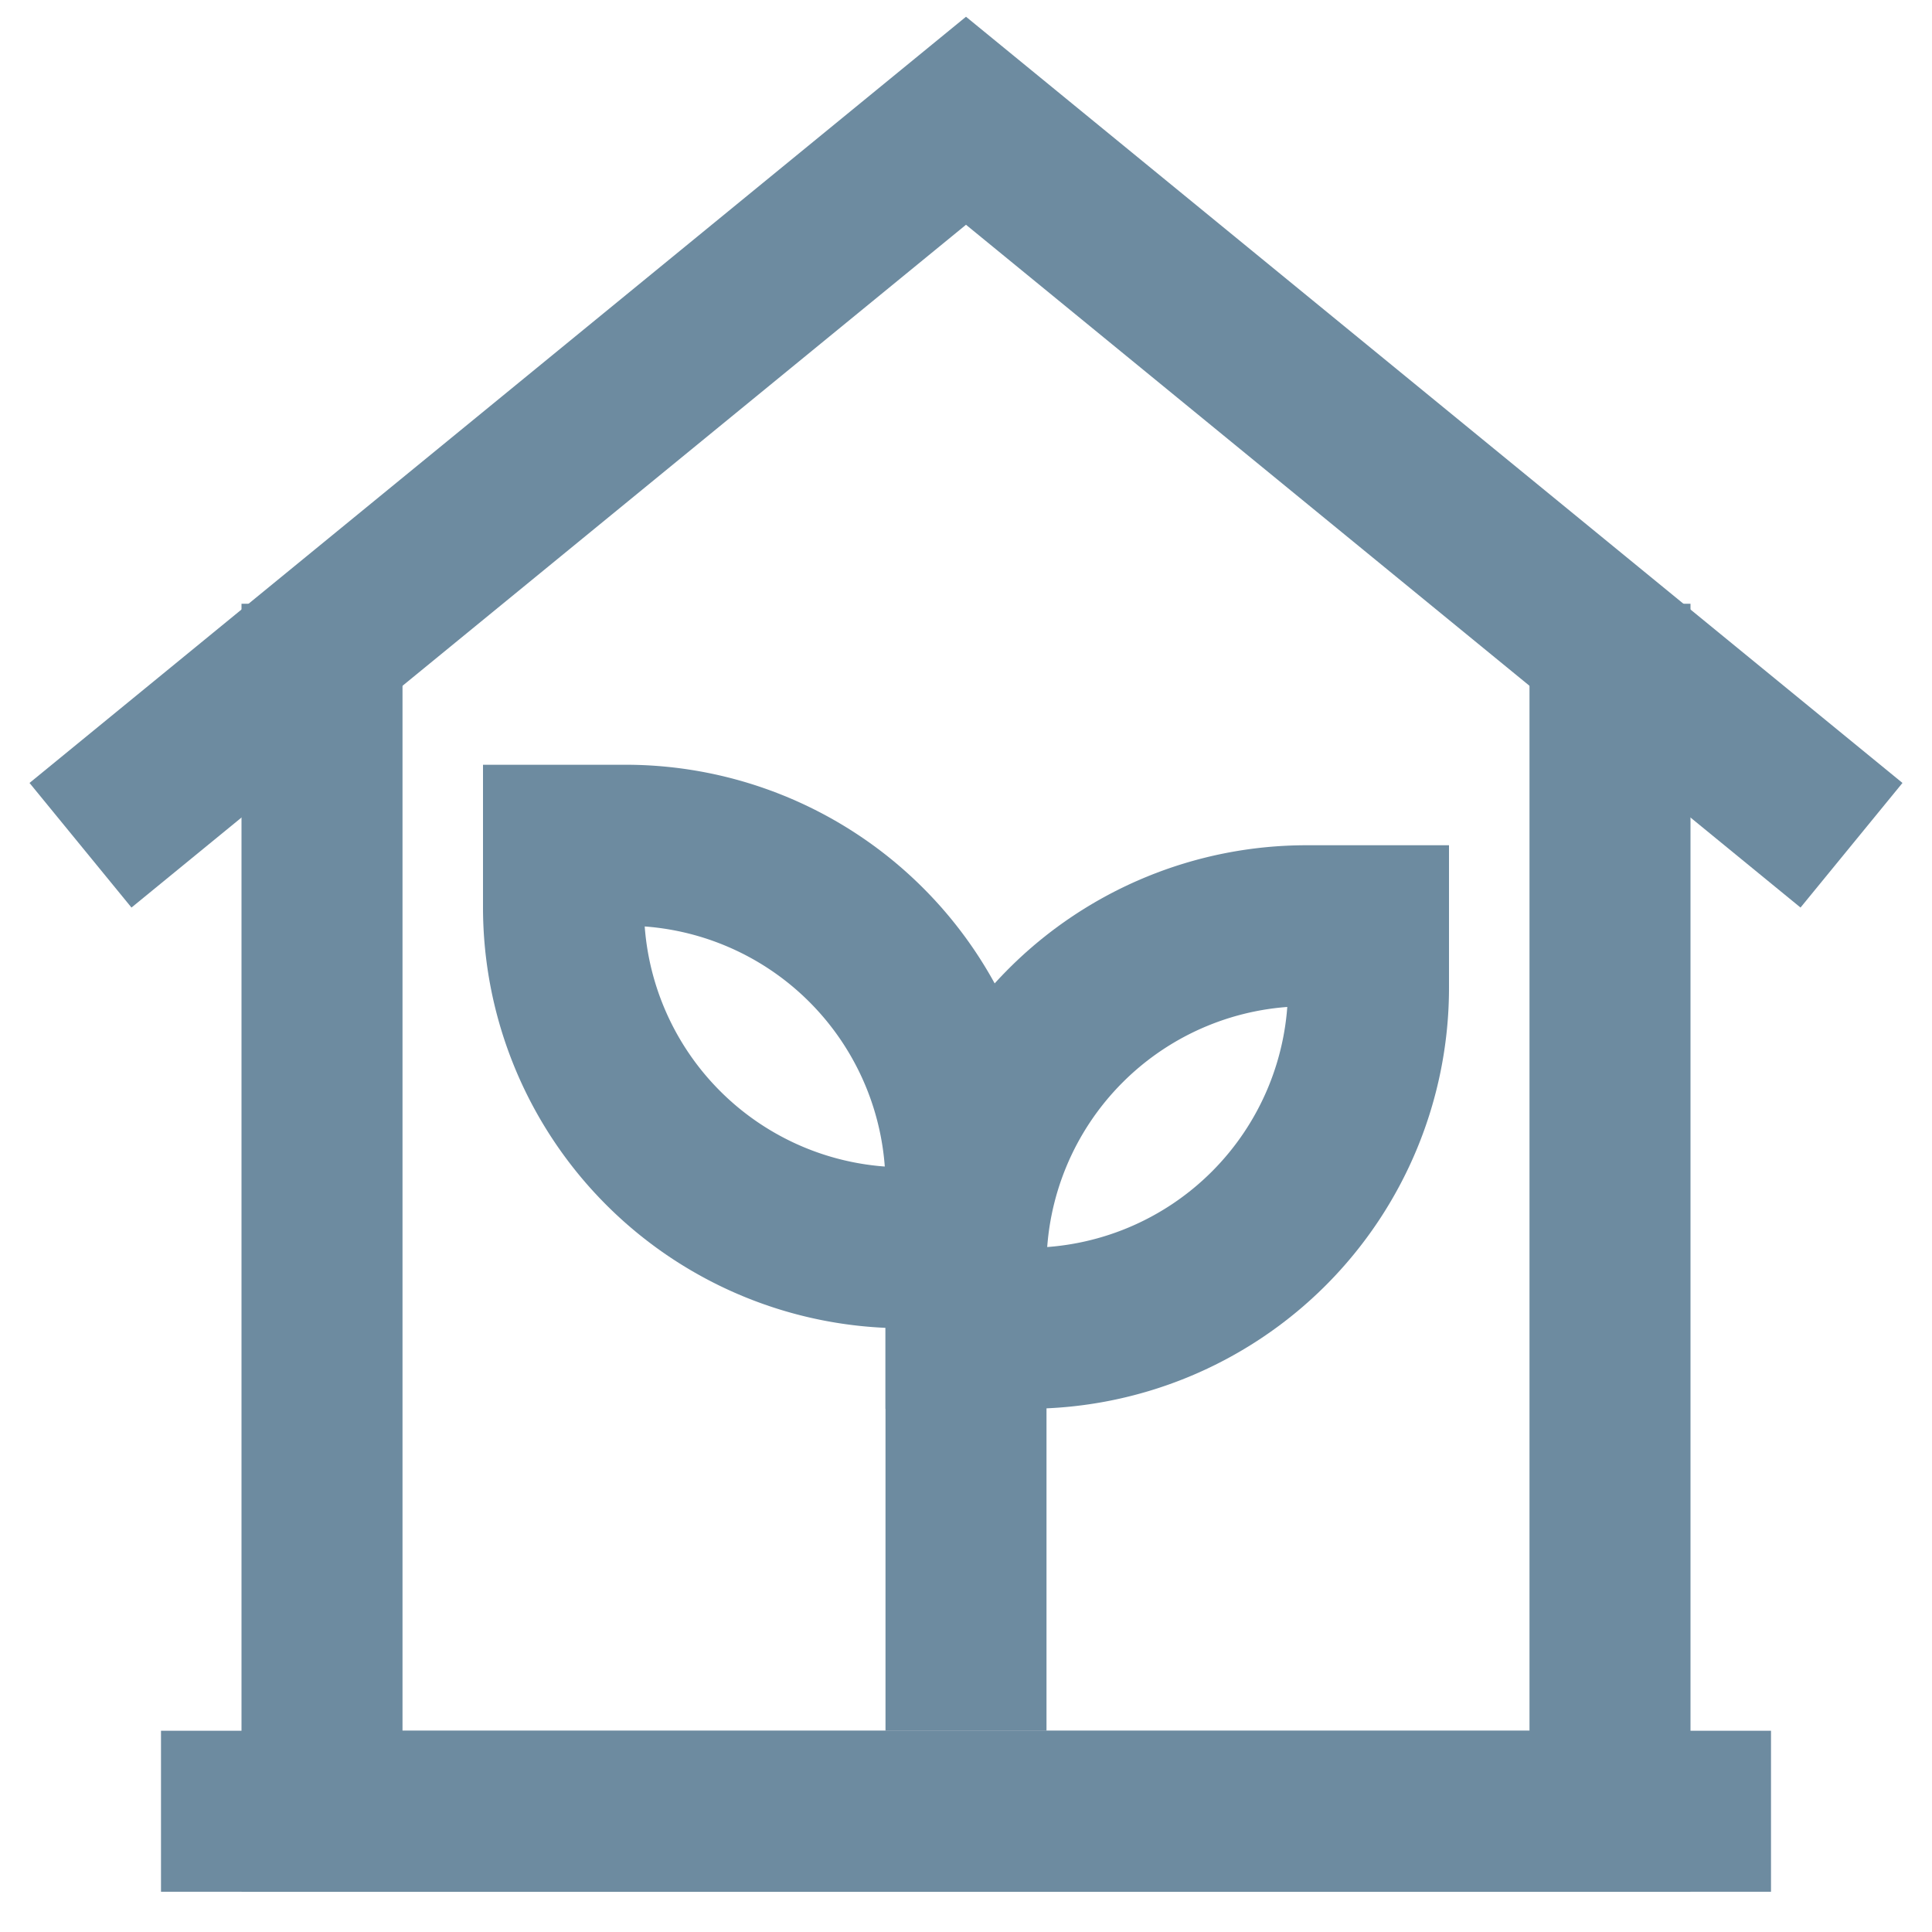<!DOCTYPE svg PUBLIC "-//W3C//DTD SVG 1.1//EN" "http://www.w3.org/Graphics/SVG/1.1/DTD/svg11.dtd">
<!-- Uploaded to: SVG Repo, www.svgrepo.com, Transformed by: SVG Repo Mixer Tools -->
<svg width="800px" height="800px" viewBox="0 0 24 24" id="Layer_1" data-name="Layer 1" xmlns="http://www.w3.org/2000/svg" fill="#6d8ba0">
<g id="SVGRepo_bgCarrier" stroke-width="0"/>
<g id="SVGRepo_tracerCarrier" stroke-linecap="round" stroke-linejoin="round"/>
<g id="SVGRepo_iconCarrier">
<defs>
<style>.cls-1{fill:none;stroke:#6d8ba0;stroke-miterlimit:10;stroke-width:2px;}</style>
</defs>
<polyline class="cls-1" points="1 10.5 12 1.5 23 10.5"/>
<polyline class="cls-1" points="20 7.5 20 22.5 4 22.5 4 7.5"/>
<line class="cls-1" x1="22" y1="22.5" x2="2" y2="22.5"/>
<path class="cls-1" d="M7,10.5h.77A4.23,4.23,0,0,1,12,14.73v.77a0,0,0,0,1,0,0h-.77A4.23,4.23,0,0,1,7,11.27V10.5A0,0,0,0,1,7,10.5Z"/>
<path class="cls-1" d="M16.23,11.5H17a0,0,0,0,1,0,0v.77a4.23,4.23,0,0,1-4.23,4.23H12a0,0,0,0,1,0,0v-.77A4.23,4.23,0,0,1,16.23,11.5Z" transform="translate(29 28) rotate(180)"/>
<line class="cls-1" x1="12" y1="21.5" x2="12" y2="14.5"/>
</g>
</svg>